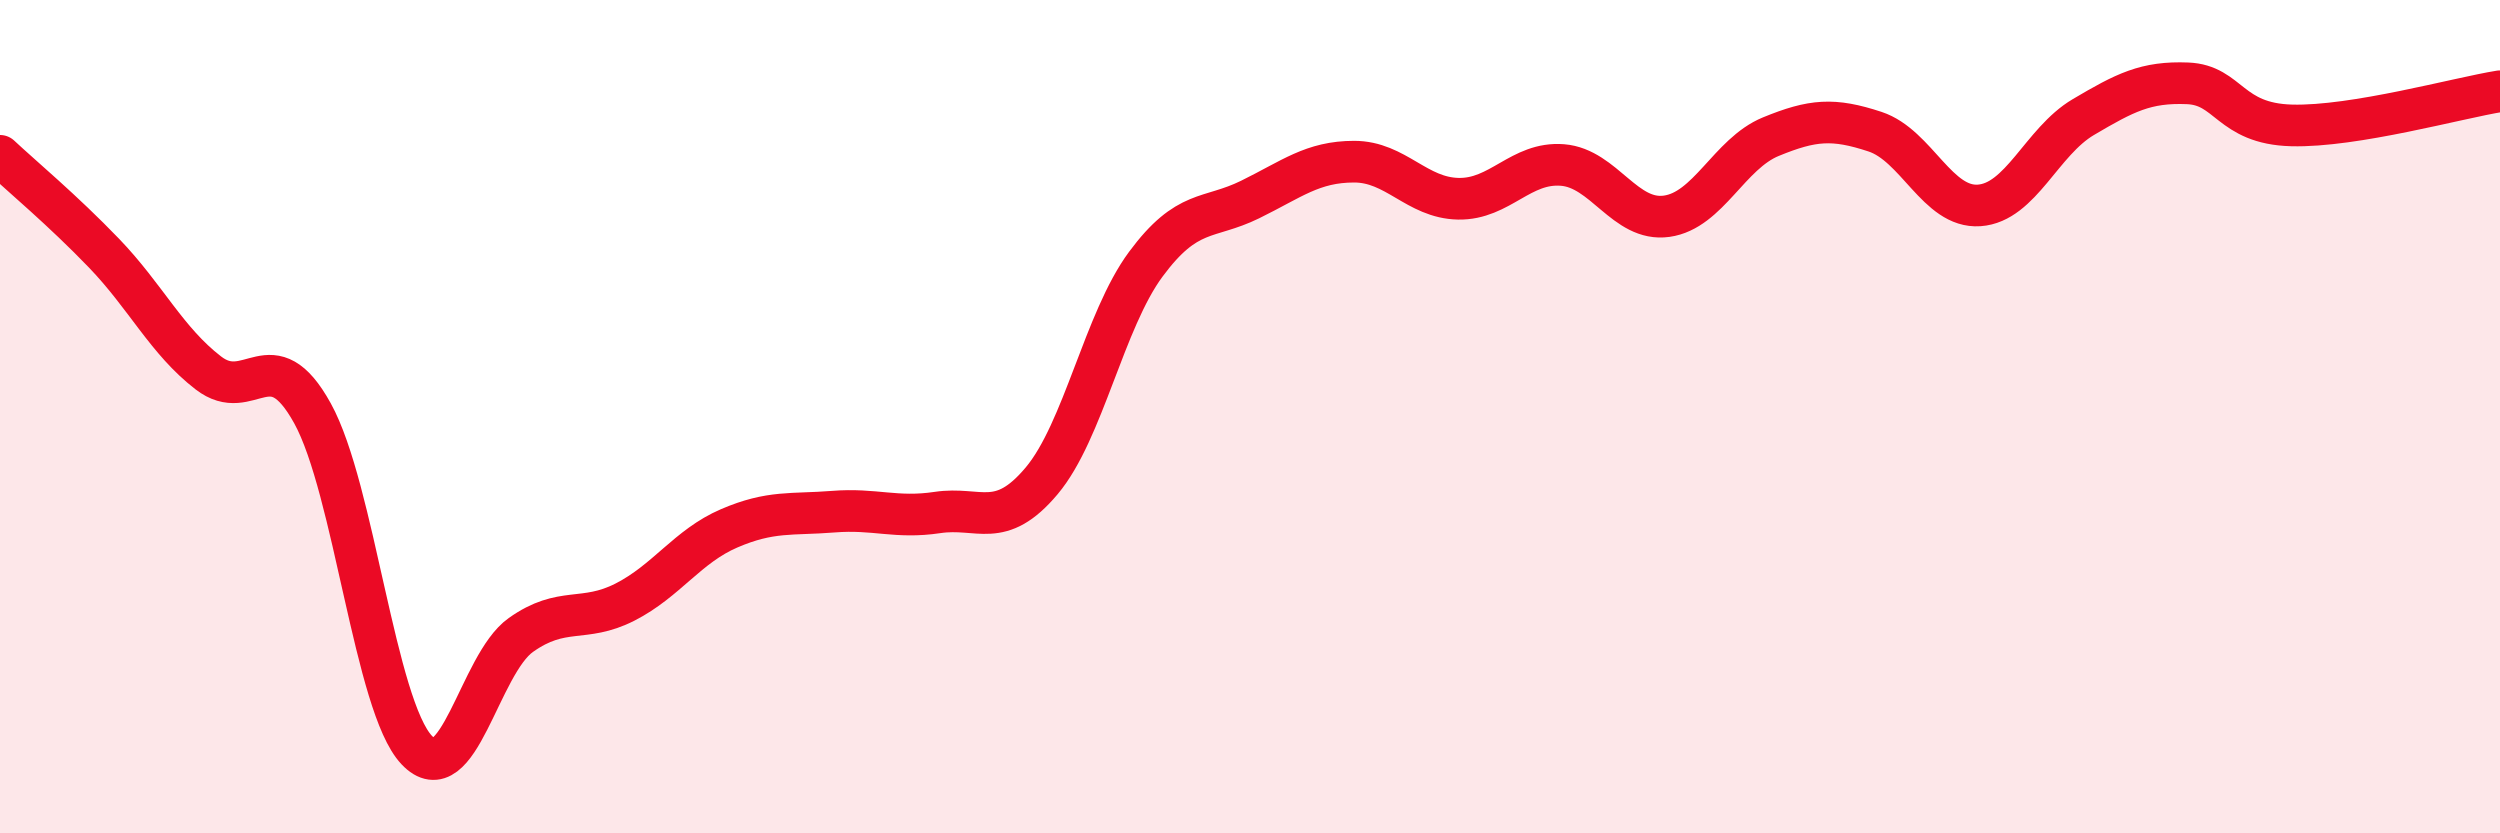 
    <svg width="60" height="20" viewBox="0 0 60 20" xmlns="http://www.w3.org/2000/svg">
      <path
        d="M 0,3.74 C 0.5,4.21 1.5,5.04 2.5,6.08 C 3.5,7.12 4,8.18 5,8.95 C 6,9.72 6.5,8.11 7.5,9.92 C 8.5,11.73 9,16.94 10,18 C 11,19.06 11.5,15.95 12.5,15.24 C 13.5,14.53 14,14.96 15,14.45 C 16,13.94 16.5,13.11 17.5,12.68 C 18.5,12.25 19,12.36 20,12.28 C 21,12.2 21.5,12.45 22.5,12.3 C 23.5,12.15 24,12.73 25,11.54 C 26,10.35 26.5,7.69 27.5,6.34 C 28.5,4.99 29,5.28 30,4.79 C 31,4.3 31.5,3.88 32.5,3.88 C 33.5,3.88 34,4.75 35,4.77 C 36,4.79 36.5,3.88 37.5,3.96 C 38.5,4.04 39,5.33 40,5.19 C 41,5.05 41.5,3.69 42.5,3.28 C 43.5,2.87 44,2.83 45,3.16 C 46,3.49 46.5,5 47.5,4.93 C 48.5,4.86 49,3.4 50,2.81 C 51,2.22 51.5,1.96 52.5,2 C 53.5,2.04 53.5,2.97 55,3.01 C 56.5,3.05 59,2.35 60,2.19L60 20L0 20Z"
        fill="#EB0A25"
        opacity="0.1"
        stroke-linecap="round"
        stroke-linejoin="round"
      />
      <path
        d="M 0,3.74 C 0.5,4.21 1.5,5.04 2.5,6.08 C 3.5,7.12 4,8.18 5,8.95 C 6,9.72 6.5,8.11 7.5,9.92 C 8.5,11.73 9,16.94 10,18 C 11,19.06 11.5,15.95 12.5,15.24 C 13.5,14.53 14,14.96 15,14.45 C 16,13.94 16.5,13.11 17.5,12.68 C 18.5,12.25 19,12.36 20,12.28 C 21,12.2 21.5,12.45 22.5,12.3 C 23.5,12.15 24,12.73 25,11.54 C 26,10.35 26.5,7.69 27.5,6.34 C 28.5,4.99 29,5.28 30,4.79 C 31,4.3 31.5,3.88 32.5,3.88 C 33.5,3.88 34,4.75 35,4.77 C 36,4.79 36.5,3.88 37.5,3.96 C 38.5,4.04 39,5.33 40,5.19 C 41,5.05 41.5,3.69 42.5,3.28 C 43.5,2.87 44,2.83 45,3.16 C 46,3.49 46.5,5 47.5,4.93 C 48.5,4.86 49,3.4 50,2.81 C 51,2.22 51.5,1.96 52.5,2 C 53.5,2.04 53.5,2.97 55,3.01 C 56.5,3.05 59,2.35 60,2.19"
        stroke="#EB0A25"
        stroke-width="1"
        fill="none"
        stroke-linecap="round"
        stroke-linejoin="round"
      />
    </svg>
  